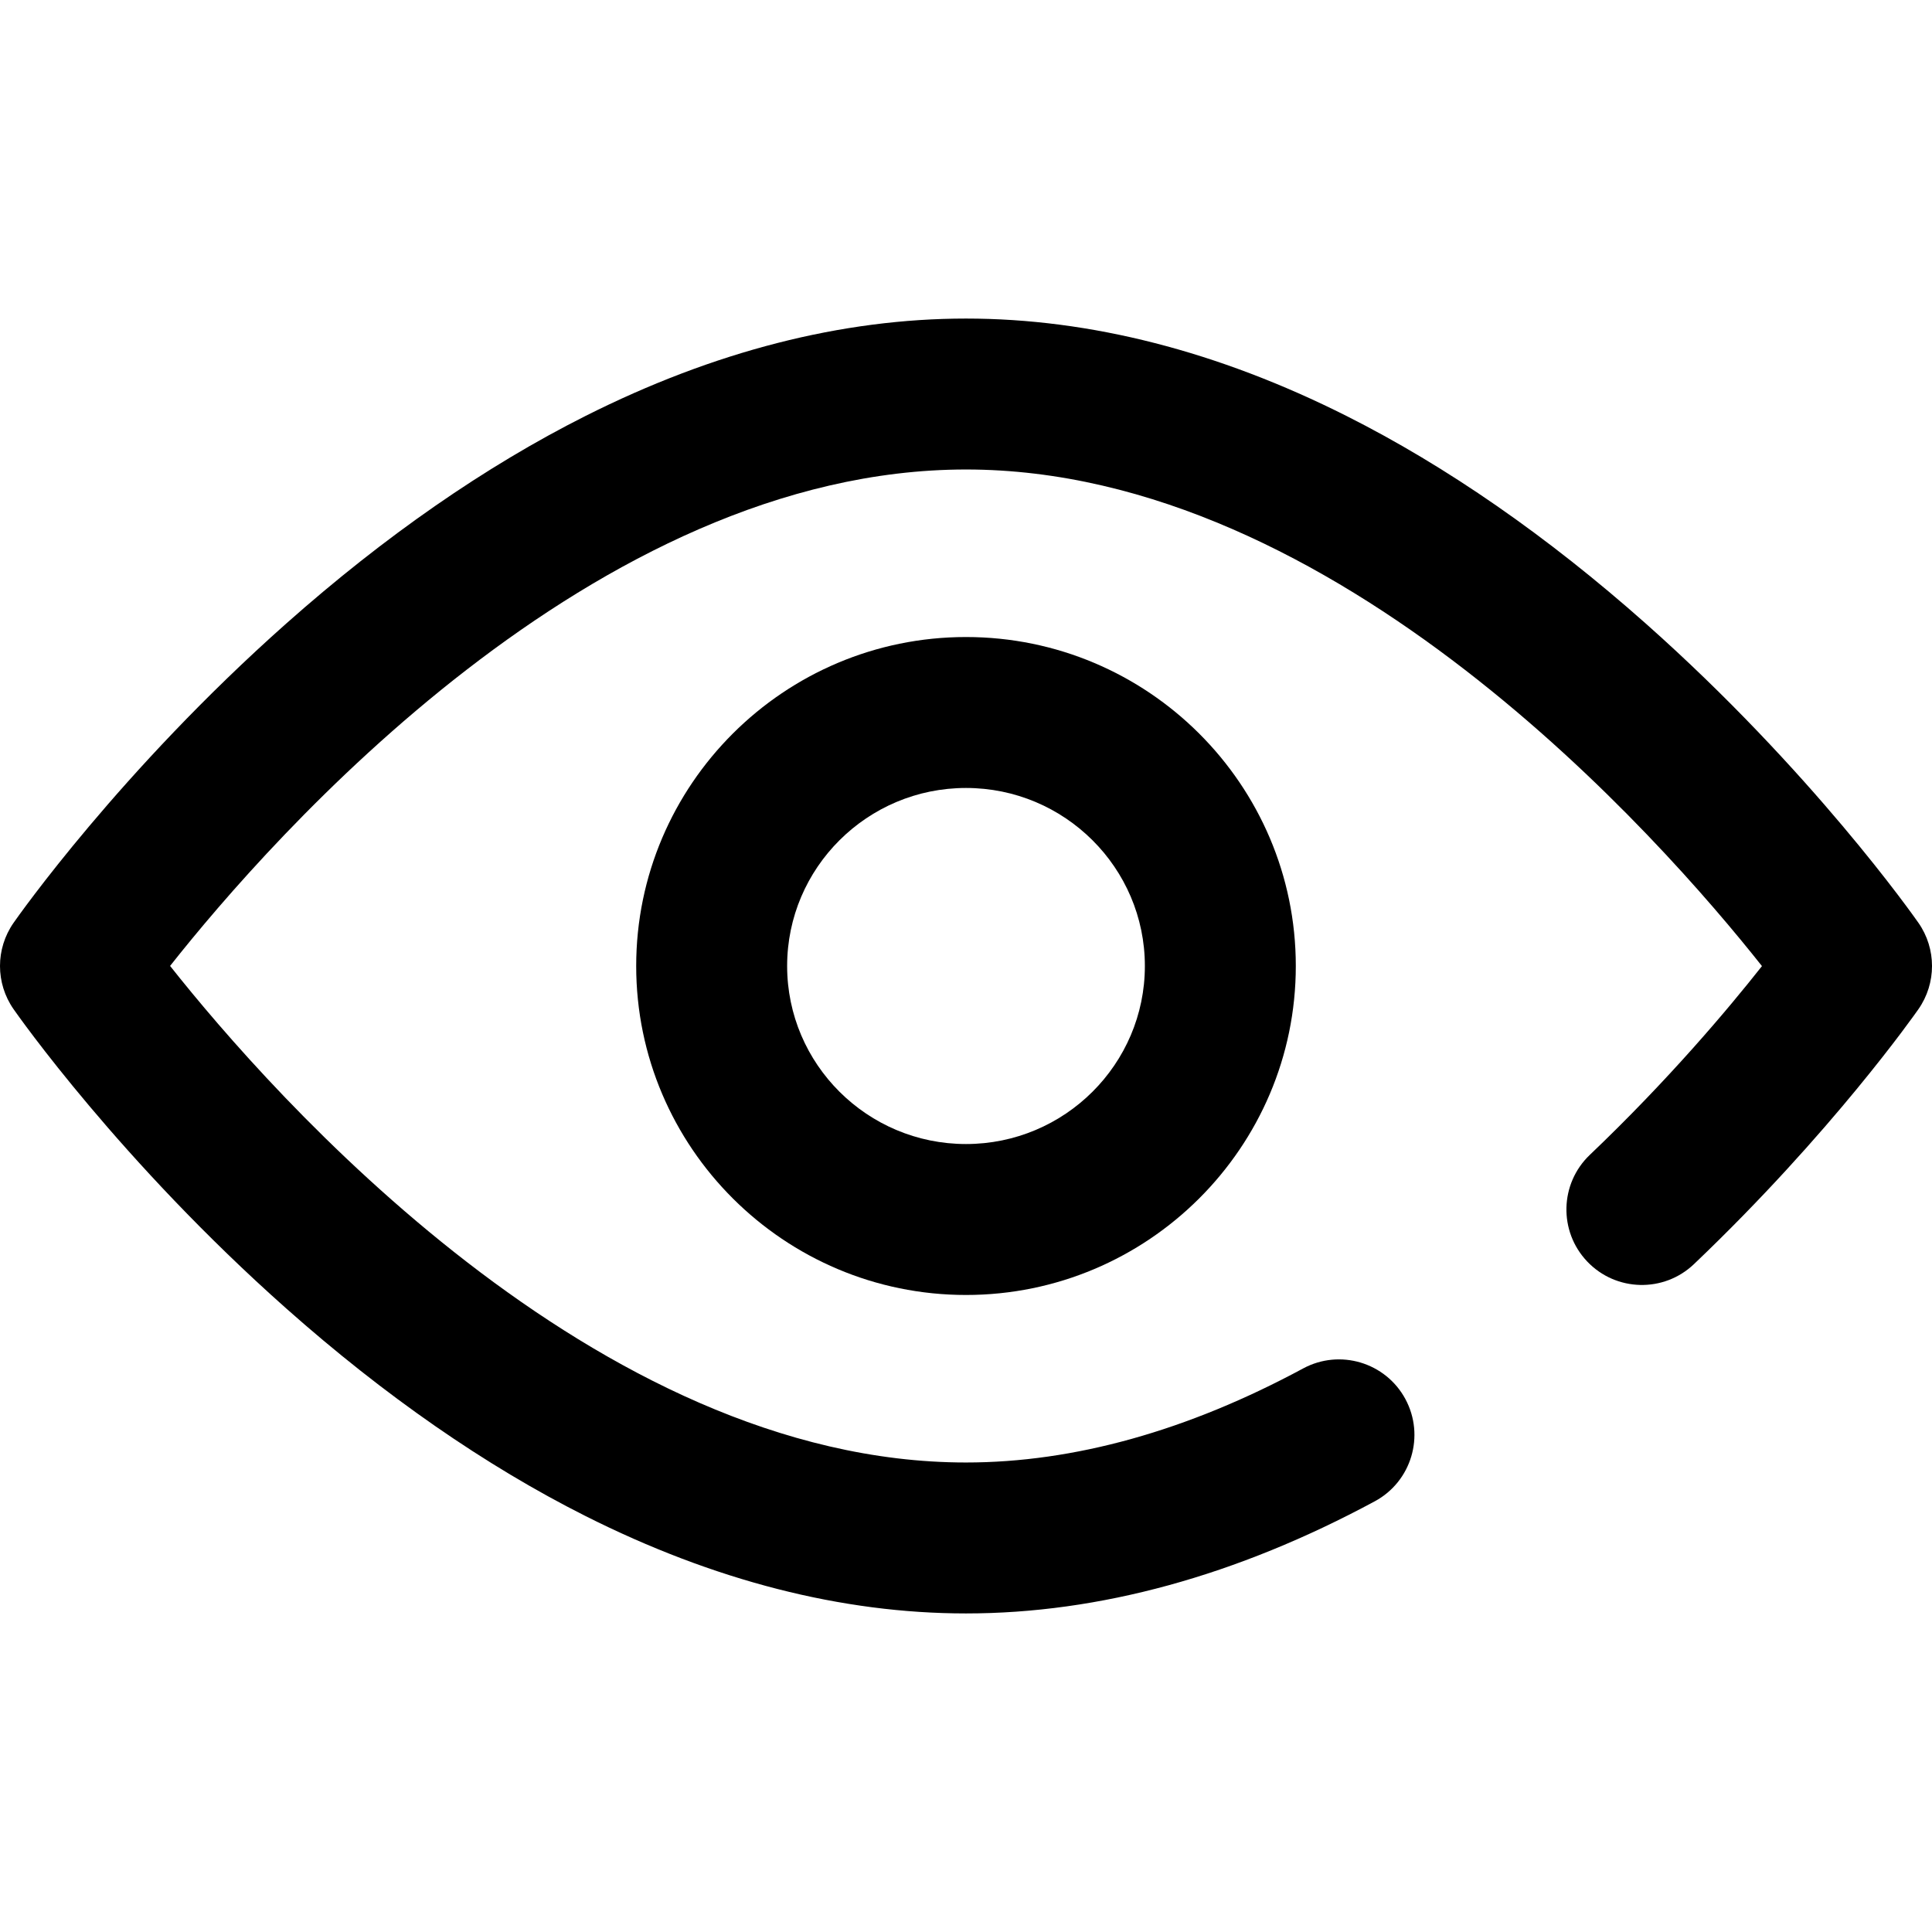 <svg id="Capa_1" enable-background="new 0 0 512 512" height="512" viewBox="0 0 512 512" width="512" xmlns="http://www.w3.org/2000/svg"><g><path d="m168.598 256c0 48.072 39.208 87.181 87.402 87.181s87.402-39.109 87.402-87.181-39.209-87.181-87.402-87.181-87.402 39.109-87.402 87.181zm134.804 0c0 26.016-21.264 47.181-47.402 47.181s-47.402-21.165-47.402-47.181 21.264-47.181 47.402-47.181 47.402 21.165 47.402 47.181z"/><path d="m508.407 244.563c-1.134-1.627-28.278-40.291-72.256-79.312-26.091-23.151-52.771-41.659-79.298-55.01-34.04-17.133-67.972-25.82-100.853-25.82s-66.813 8.687-100.854 25.819c-26.526 13.351-53.207 31.859-79.298 55.01-43.978 39.022-71.122 77.686-72.256 79.312-4.791 6.872-4.791 16.002 0 22.874 1.134 1.627 28.278 40.291 72.256 79.312 26.091 23.151 52.771 41.659 79.298 55.01 34.041 17.132 67.972 25.819 100.854 25.819 35.305 0 71.752-9.998 108.327-29.715 9.723-5.242 13.355-17.373 8.114-27.096-5.242-9.723-17.373-13.355-27.096-8.114-30.679 16.539-60.739 24.925-89.346 24.925-98.179 0-184.071-97.682-210.926-131.595 26.81-33.935 112.502-131.561 210.927-131.561 98.193 0 184.094 97.708 210.936 131.606-9.042 11.462-24.81 30.194-45.618 50.025-7.996 7.621-8.301 20.28-.68 28.276s20.28 8.3 28.276.68c36.496-34.782 58.572-66.249 59.494-67.572 4.79-6.871 4.79-16-.001-22.873z"/></g></svg>